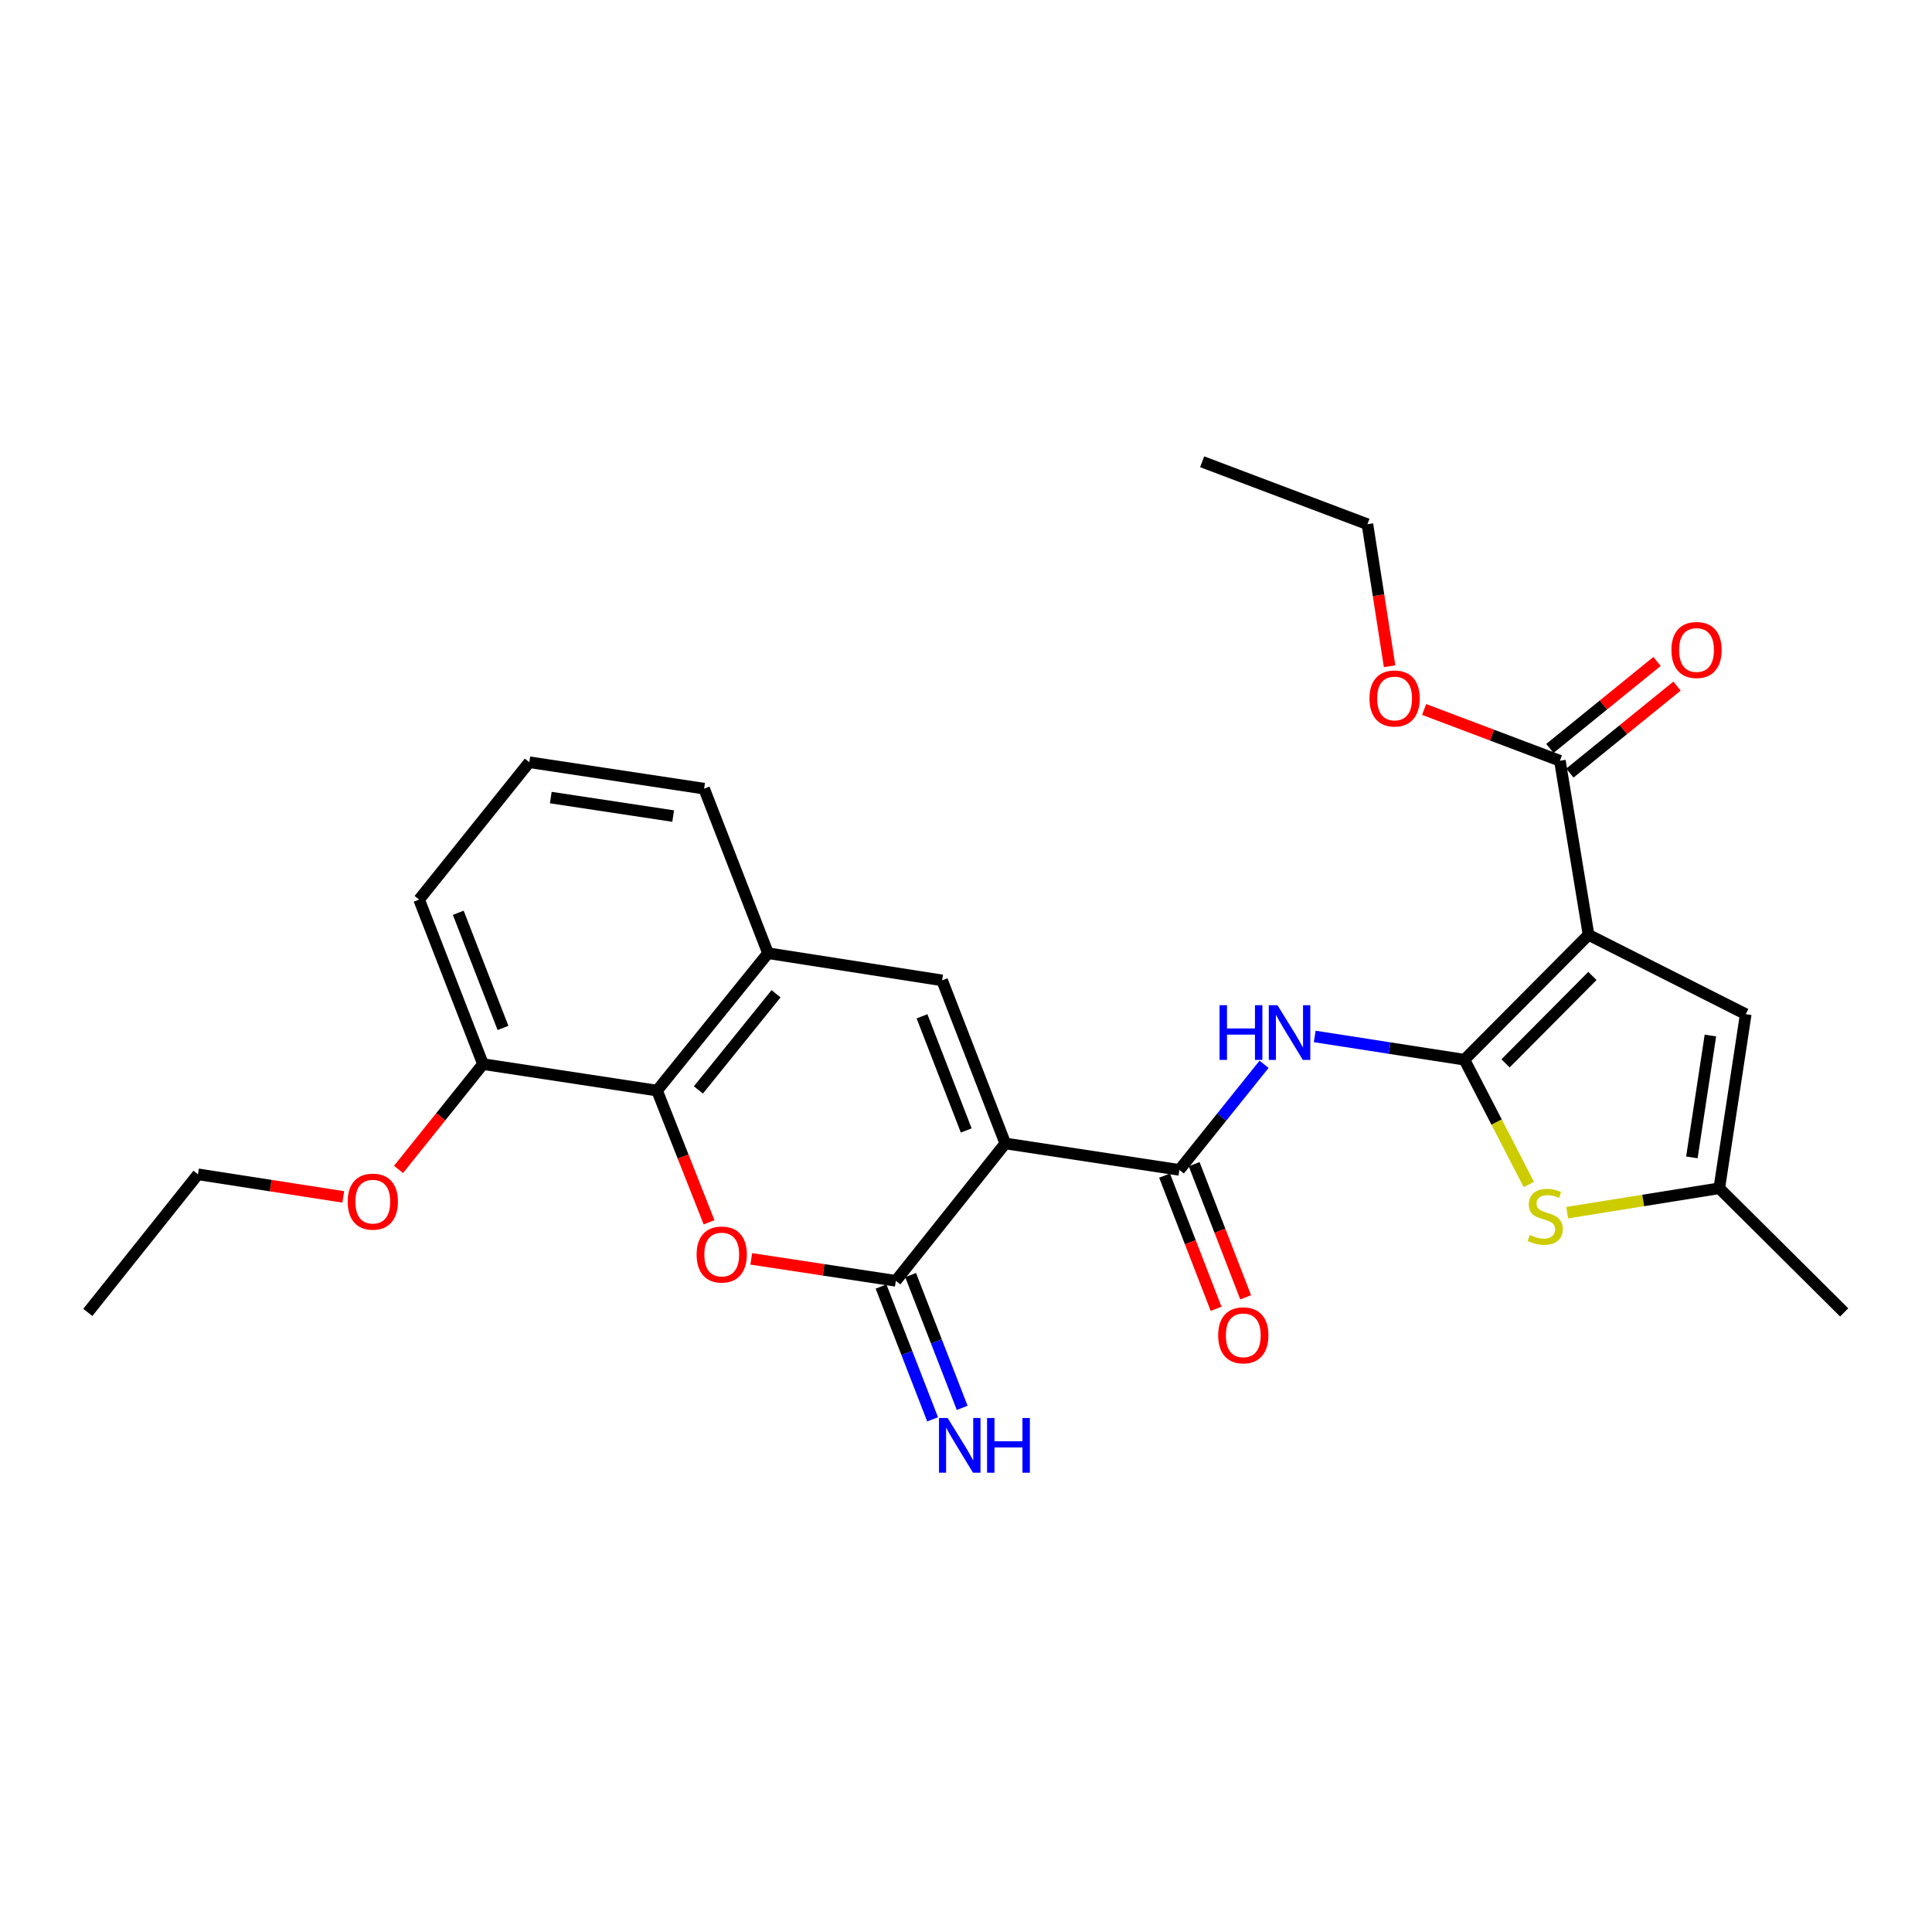 <?xml version='1.0' encoding='iso-8859-1'?>
<svg version='1.1' baseProfile='full'
              xmlns='http://www.w3.org/2000/svg'
                      xmlns:rdkit='http://www.rdkit.org/xml'
                      xmlns:xlink='http://www.w3.org/1999/xlink'
                  xml:space='preserve'
width='1000px' height='1000px' viewBox='0 0 1000 1000'>
<!-- END OF HEADER -->
<rect style='opacity:1.0;fill:#FFFFFF;stroke:none' width='1000' height='1000' x='0' y='0'> </rect>
<path class='bond-1' d='M 757.978,548.504 L 822.226,483.873' style='fill:none;fill-rule:evenodd;stroke:#000000;stroke-width:6px;stroke-linecap:butt;stroke-linejoin:miter;stroke-opacity:1' />
<path class='bond-1' d='M 779.264,550.389 L 824.237,505.147' style='fill:none;fill-rule:evenodd;stroke:#000000;stroke-width:6px;stroke-linecap:butt;stroke-linejoin:miter;stroke-opacity:1' />
<path class='bond-5' d='M 757.978,548.504 L 719.238,542.486' style='fill:none;fill-rule:evenodd;stroke:#000000;stroke-width:6px;stroke-linecap:butt;stroke-linejoin:miter;stroke-opacity:1' />
<path class='bond-5' d='M 719.238,542.486 L 680.498,536.467' style='fill:none;fill-rule:evenodd;stroke:#0000FF;stroke-width:6px;stroke-linecap:butt;stroke-linejoin:miter;stroke-opacity:1' />
<path class='bond-7' d='M 757.978,548.504 L 774.654,580.801' style='fill:none;fill-rule:evenodd;stroke:#000000;stroke-width:6px;stroke-linecap:butt;stroke-linejoin:miter;stroke-opacity:1' />
<path class='bond-7' d='M 774.654,580.801 L 791.33,613.098' style='fill:none;fill-rule:evenodd;stroke:#CCCC00;stroke-width:6px;stroke-linecap:butt;stroke-linejoin:miter;stroke-opacity:1' />
<path class='bond-0' d='M 520.339,591.847 L 610.438,605.535' style='fill:none;fill-rule:evenodd;stroke:#000000;stroke-width:6px;stroke-linecap:butt;stroke-linejoin:miter;stroke-opacity:1' />
<path class='bond-2' d='M 520.339,591.847 L 463.683,662.948' style='fill:none;fill-rule:evenodd;stroke:#000000;stroke-width:6px;stroke-linecap:butt;stroke-linejoin:miter;stroke-opacity:1' />
<path class='bond-6' d='M 520.339,591.847 L 487.645,507.443' style='fill:none;fill-rule:evenodd;stroke:#000000;stroke-width:6px;stroke-linecap:butt;stroke-linejoin:miter;stroke-opacity:1' />
<path class='bond-6' d='M 500.119,585.119 L 477.233,526.036' style='fill:none;fill-rule:evenodd;stroke:#000000;stroke-width:6px;stroke-linecap:butt;stroke-linejoin:miter;stroke-opacity:1' />
<path class='bond-9' d='M 822.226,483.873 L 903.592,524.944' style='fill:none;fill-rule:evenodd;stroke:#000000;stroke-width:6px;stroke-linecap:butt;stroke-linejoin:miter;stroke-opacity:1' />
<path class='bond-11' d='M 822.226,483.873 L 807.398,393.765' style='fill:none;fill-rule:evenodd;stroke:#000000;stroke-width:6px;stroke-linecap:butt;stroke-linejoin:miter;stroke-opacity:1' />
<path class='bond-4' d='M 463.683,662.948 L 426.264,657.265' style='fill:none;fill-rule:evenodd;stroke:#000000;stroke-width:6px;stroke-linecap:butt;stroke-linejoin:miter;stroke-opacity:1' />
<path class='bond-4' d='M 426.264,657.265 L 388.845,651.582' style='fill:none;fill-rule:evenodd;stroke:#FF0000;stroke-width:6px;stroke-linecap:butt;stroke-linejoin:miter;stroke-opacity:1' />
<path class='bond-13' d='M 456.028,665.921 L 469.373,700.285' style='fill:none;fill-rule:evenodd;stroke:#000000;stroke-width:6px;stroke-linecap:butt;stroke-linejoin:miter;stroke-opacity:1' />
<path class='bond-13' d='M 469.373,700.285 L 482.719,734.649' style='fill:none;fill-rule:evenodd;stroke:#0000FF;stroke-width:6px;stroke-linecap:butt;stroke-linejoin:miter;stroke-opacity:1' />
<path class='bond-13' d='M 471.338,659.975 L 484.684,694.339' style='fill:none;fill-rule:evenodd;stroke:#000000;stroke-width:6px;stroke-linecap:butt;stroke-linejoin:miter;stroke-opacity:1' />
<path class='bond-13' d='M 484.684,694.339 L 498.03,728.702' style='fill:none;fill-rule:evenodd;stroke:#0000FF;stroke-width:6px;stroke-linecap:butt;stroke-linejoin:miter;stroke-opacity:1' />
<path class='bond-3' d='M 610.438,605.535 L 632.36,578.208' style='fill:none;fill-rule:evenodd;stroke:#000000;stroke-width:6px;stroke-linecap:butt;stroke-linejoin:miter;stroke-opacity:1' />
<path class='bond-3' d='M 632.36,578.208 L 654.281,550.881' style='fill:none;fill-rule:evenodd;stroke:#0000FF;stroke-width:6px;stroke-linecap:butt;stroke-linejoin:miter;stroke-opacity:1' />
<path class='bond-14' d='M 602.779,608.497 L 616.109,642.963' style='fill:none;fill-rule:evenodd;stroke:#000000;stroke-width:6px;stroke-linecap:butt;stroke-linejoin:miter;stroke-opacity:1' />
<path class='bond-14' d='M 616.109,642.963 L 629.44,677.43' style='fill:none;fill-rule:evenodd;stroke:#FF0000;stroke-width:6px;stroke-linecap:butt;stroke-linejoin:miter;stroke-opacity:1' />
<path class='bond-14' d='M 618.098,602.572 L 631.428,637.038' style='fill:none;fill-rule:evenodd;stroke:#000000;stroke-width:6px;stroke-linecap:butt;stroke-linejoin:miter;stroke-opacity:1' />
<path class='bond-14' d='M 631.428,637.038 L 644.759,671.505' style='fill:none;fill-rule:evenodd;stroke:#FF0000;stroke-width:6px;stroke-linecap:butt;stroke-linejoin:miter;stroke-opacity:1' />
<path class='bond-28' d='M 367.012,632.663 L 353.554,598.577' style='fill:none;fill-rule:evenodd;stroke:#FF0000;stroke-width:6px;stroke-linecap:butt;stroke-linejoin:miter;stroke-opacity:1' />
<path class='bond-28' d='M 353.554,598.577 L 340.096,564.491' style='fill:none;fill-rule:evenodd;stroke:#000000;stroke-width:6px;stroke-linecap:butt;stroke-linejoin:miter;stroke-opacity:1' />
<path class='bond-10' d='M 487.645,507.443 L 397.528,493.381' style='fill:none;fill-rule:evenodd;stroke:#000000;stroke-width:6px;stroke-linecap:butt;stroke-linejoin:miter;stroke-opacity:1' />
<path class='bond-12' d='M 811.158,627.674 L 850.527,621.358' style='fill:none;fill-rule:evenodd;stroke:#CCCC00;stroke-width:6px;stroke-linecap:butt;stroke-linejoin:miter;stroke-opacity:1' />
<path class='bond-12' d='M 850.527,621.358 L 889.896,615.043' style='fill:none;fill-rule:evenodd;stroke:#000000;stroke-width:6px;stroke-linecap:butt;stroke-linejoin:miter;stroke-opacity:1' />
<path class='bond-8' d='M 340.096,564.491 L 397.528,493.381' style='fill:none;fill-rule:evenodd;stroke:#000000;stroke-width:6px;stroke-linecap:butt;stroke-linejoin:miter;stroke-opacity:1' />
<path class='bond-8' d='M 361.489,564.145 L 401.691,514.368' style='fill:none;fill-rule:evenodd;stroke:#000000;stroke-width:6px;stroke-linecap:butt;stroke-linejoin:miter;stroke-opacity:1' />
<path class='bond-15' d='M 340.096,564.491 L 249.997,550.776' style='fill:none;fill-rule:evenodd;stroke:#000000;stroke-width:6px;stroke-linecap:butt;stroke-linejoin:miter;stroke-opacity:1' />
<path class='bond-27' d='M 903.592,524.944 L 889.896,615.043' style='fill:none;fill-rule:evenodd;stroke:#000000;stroke-width:6px;stroke-linecap:butt;stroke-linejoin:miter;stroke-opacity:1' />
<path class='bond-27' d='M 885.3,535.99 L 875.712,599.06' style='fill:none;fill-rule:evenodd;stroke:#000000;stroke-width:6px;stroke-linecap:butt;stroke-linejoin:miter;stroke-opacity:1' />
<path class='bond-19' d='M 397.528,493.381 L 364.45,408.21' style='fill:none;fill-rule:evenodd;stroke:#000000;stroke-width:6px;stroke-linecap:butt;stroke-linejoin:miter;stroke-opacity:1' />
<path class='bond-16' d='M 812.574,400.141 L 840.299,377.635' style='fill:none;fill-rule:evenodd;stroke:#000000;stroke-width:6px;stroke-linecap:butt;stroke-linejoin:miter;stroke-opacity:1' />
<path class='bond-16' d='M 840.299,377.635 L 868.023,355.129' style='fill:none;fill-rule:evenodd;stroke:#FF0000;stroke-width:6px;stroke-linecap:butt;stroke-linejoin:miter;stroke-opacity:1' />
<path class='bond-16' d='M 802.222,387.389 L 829.947,364.883' style='fill:none;fill-rule:evenodd;stroke:#000000;stroke-width:6px;stroke-linecap:butt;stroke-linejoin:miter;stroke-opacity:1' />
<path class='bond-16' d='M 829.947,364.883 L 857.672,342.377' style='fill:none;fill-rule:evenodd;stroke:#FF0000;stroke-width:6px;stroke-linecap:butt;stroke-linejoin:miter;stroke-opacity:1' />
<path class='bond-17' d='M 807.398,393.765 L 772.264,380.492' style='fill:none;fill-rule:evenodd;stroke:#000000;stroke-width:6px;stroke-linecap:butt;stroke-linejoin:miter;stroke-opacity:1' />
<path class='bond-17' d='M 772.264,380.492 L 737.13,367.22' style='fill:none;fill-rule:evenodd;stroke:#FF0000;stroke-width:6px;stroke-linecap:butt;stroke-linejoin:miter;stroke-opacity:1' />
<path class='bond-20' d='M 889.896,615.043 L 954.545,679.3' style='fill:none;fill-rule:evenodd;stroke:#000000;stroke-width:6px;stroke-linecap:butt;stroke-linejoin:miter;stroke-opacity:1' />
<path class='bond-18' d='M 249.997,550.776 L 228.138,578.032' style='fill:none;fill-rule:evenodd;stroke:#000000;stroke-width:6px;stroke-linecap:butt;stroke-linejoin:miter;stroke-opacity:1' />
<path class='bond-18' d='M 228.138,578.032 L 206.279,605.288' style='fill:none;fill-rule:evenodd;stroke:#FF0000;stroke-width:6px;stroke-linecap:butt;stroke-linejoin:miter;stroke-opacity:1' />
<path class='bond-29' d='M 249.997,550.776 L 216.929,465.623' style='fill:none;fill-rule:evenodd;stroke:#000000;stroke-width:6px;stroke-linecap:butt;stroke-linejoin:miter;stroke-opacity:1' />
<path class='bond-29' d='M 260.348,532.058 L 237.2,472.451' style='fill:none;fill-rule:evenodd;stroke:#000000;stroke-width:6px;stroke-linecap:butt;stroke-linejoin:miter;stroke-opacity:1' />
<path class='bond-23' d='M 719.253,344.845 L 713.518,308.091' style='fill:none;fill-rule:evenodd;stroke:#FF0000;stroke-width:6px;stroke-linecap:butt;stroke-linejoin:miter;stroke-opacity:1' />
<path class='bond-23' d='M 713.518,308.091 L 707.782,271.337' style='fill:none;fill-rule:evenodd;stroke:#000000;stroke-width:6px;stroke-linecap:butt;stroke-linejoin:miter;stroke-opacity:1' />
<path class='bond-24' d='M 177.677,619.511 L 140.077,613.668' style='fill:none;fill-rule:evenodd;stroke:#FF0000;stroke-width:6px;stroke-linecap:butt;stroke-linejoin:miter;stroke-opacity:1' />
<path class='bond-24' d='M 140.077,613.668 L 102.476,607.825' style='fill:none;fill-rule:evenodd;stroke:#000000;stroke-width:6px;stroke-linecap:butt;stroke-linejoin:miter;stroke-opacity:1' />
<path class='bond-21' d='M 364.45,408.21 L 273.968,394.532' style='fill:none;fill-rule:evenodd;stroke:#000000;stroke-width:6px;stroke-linecap:butt;stroke-linejoin:miter;stroke-opacity:1' />
<path class='bond-21' d='M 348.423,422.398 L 285.086,412.824' style='fill:none;fill-rule:evenodd;stroke:#000000;stroke-width:6px;stroke-linecap:butt;stroke-linejoin:miter;stroke-opacity:1' />
<path class='bond-22' d='M 273.968,394.532 L 216.929,465.623' style='fill:none;fill-rule:evenodd;stroke:#000000;stroke-width:6px;stroke-linecap:butt;stroke-linejoin:miter;stroke-opacity:1' />
<path class='bond-26' d='M 707.782,271.337 L 622.227,239.008' style='fill:none;fill-rule:evenodd;stroke:#000000;stroke-width:6px;stroke-linecap:butt;stroke-linejoin:miter;stroke-opacity:1' />
<path class='bond-25' d='M 102.476,607.825 L 45.455,679.3' style='fill:none;fill-rule:evenodd;stroke:#000000;stroke-width:6px;stroke-linecap:butt;stroke-linejoin:miter;stroke-opacity:1' />
<path  class='atom-5' d='M 360.566 649.341
Q 360.566 642.541, 363.926 638.741
Q 367.286 634.941, 373.566 634.941
Q 379.846 634.941, 383.206 638.741
Q 386.566 642.541, 386.566 649.341
Q 386.566 656.221, 383.166 660.141
Q 379.766 664.021, 373.566 664.021
Q 367.326 664.021, 363.926 660.141
Q 360.566 656.261, 360.566 649.341
M 373.566 660.821
Q 377.886 660.821, 380.206 657.941
Q 382.566 655.021, 382.566 649.341
Q 382.566 643.781, 380.206 640.981
Q 377.886 638.141, 373.566 638.141
Q 369.246 638.141, 366.886 640.941
Q 364.566 643.741, 364.566 649.341
Q 364.566 655.061, 366.886 657.941
Q 369.246 660.821, 373.566 660.821
' fill='#FF0000'/>
<path  class='atom-6' d='M 631.248 520.283
L 635.088 520.283
L 635.088 532.323
L 649.568 532.323
L 649.568 520.283
L 653.408 520.283
L 653.408 548.603
L 649.568 548.603
L 649.568 535.523
L 635.088 535.523
L 635.088 548.603
L 631.248 548.603
L 631.248 520.283
' fill='#0000FF'/>
<path  class='atom-6' d='M 661.208 520.283
L 670.488 535.283
Q 671.408 536.763, 672.888 539.443
Q 674.368 542.123, 674.448 542.283
L 674.448 520.283
L 678.208 520.283
L 678.208 548.603
L 674.328 548.603
L 664.368 532.203
Q 663.208 530.283, 661.968 528.083
Q 660.768 525.883, 660.408 525.203
L 660.408 548.603
L 656.728 548.603
L 656.728 520.283
L 661.208 520.283
' fill='#0000FF'/>
<path  class='atom-8' d='M 791.797 639.217
Q 792.117 639.337, 793.437 639.897
Q 794.757 640.457, 796.197 640.817
Q 797.677 641.137, 799.117 641.137
Q 801.797 641.137, 803.357 639.857
Q 804.917 638.537, 804.917 636.257
Q 804.917 634.697, 804.117 633.737
Q 803.357 632.777, 802.157 632.257
Q 800.957 631.737, 798.957 631.137
Q 796.437 630.377, 794.917 629.657
Q 793.437 628.937, 792.357 627.417
Q 791.317 625.897, 791.317 623.337
Q 791.317 619.777, 793.717 617.577
Q 796.157 615.377, 800.957 615.377
Q 804.237 615.377, 807.957 616.937
L 807.037 620.017
Q 803.637 618.617, 801.077 618.617
Q 798.317 618.617, 796.797 619.777
Q 795.277 620.897, 795.317 622.857
Q 795.317 624.377, 796.077 625.297
Q 796.877 626.217, 797.997 626.737
Q 799.157 627.257, 801.077 627.857
Q 803.637 628.657, 805.157 629.457
Q 806.677 630.257, 807.757 631.897
Q 808.877 633.497, 808.877 636.257
Q 808.877 640.177, 806.237 642.297
Q 803.637 644.377, 799.277 644.377
Q 796.757 644.377, 794.837 643.817
Q 792.957 643.297, 790.717 642.377
L 791.797 639.217
' fill='#CCCC00'/>
<path  class='atom-14' d='M 490.501 733.96
L 499.781 748.96
Q 500.701 750.44, 502.181 753.12
Q 503.661 755.8, 503.741 755.96
L 503.741 733.96
L 507.501 733.96
L 507.501 762.28
L 503.621 762.28
L 493.661 745.88
Q 492.501 743.96, 491.261 741.76
Q 490.061 739.56, 489.701 738.88
L 489.701 762.28
L 486.021 762.28
L 486.021 733.96
L 490.501 733.96
' fill='#0000FF'/>
<path  class='atom-14' d='M 510.901 733.96
L 514.741 733.96
L 514.741 746
L 529.221 746
L 529.221 733.96
L 533.061 733.96
L 533.061 762.28
L 529.221 762.28
L 529.221 749.2
L 514.741 749.2
L 514.741 762.28
L 510.901 762.28
L 510.901 733.96
' fill='#0000FF'/>
<path  class='atom-15' d='M 630.525 691.16
Q 630.525 684.36, 633.885 680.56
Q 637.245 676.76, 643.525 676.76
Q 649.805 676.76, 653.165 680.56
Q 656.525 684.36, 656.525 691.16
Q 656.525 698.04, 653.125 701.96
Q 649.725 705.84, 643.525 705.84
Q 637.285 705.84, 633.885 701.96
Q 630.525 698.08, 630.525 691.16
M 643.525 702.64
Q 647.845 702.64, 650.165 699.76
Q 652.525 696.84, 652.525 691.16
Q 652.525 685.6, 650.165 682.8
Q 647.845 679.96, 643.525 679.96
Q 639.205 679.96, 636.845 682.76
Q 634.525 685.56, 634.525 691.16
Q 634.525 696.88, 636.845 699.76
Q 639.205 702.64, 643.525 702.64
' fill='#FF0000'/>
<path  class='atom-17' d='M 865.125 336.432
Q 865.125 329.632, 868.485 325.832
Q 871.845 322.032, 878.125 322.032
Q 884.405 322.032, 887.765 325.832
Q 891.125 329.632, 891.125 336.432
Q 891.125 343.312, 887.725 347.232
Q 884.325 351.112, 878.125 351.112
Q 871.885 351.112, 868.485 347.232
Q 865.125 343.352, 865.125 336.432
M 878.125 347.912
Q 882.445 347.912, 884.765 345.032
Q 887.125 342.112, 887.125 336.432
Q 887.125 330.872, 884.765 328.072
Q 882.445 325.232, 878.125 325.232
Q 873.805 325.232, 871.445 328.032
Q 869.125 330.832, 869.125 336.432
Q 869.125 342.152, 871.445 345.032
Q 873.805 347.912, 878.125 347.912
' fill='#FF0000'/>
<path  class='atom-18' d='M 708.843 361.525
Q 708.843 354.725, 712.203 350.925
Q 715.563 347.125, 721.843 347.125
Q 728.123 347.125, 731.483 350.925
Q 734.843 354.725, 734.843 361.525
Q 734.843 368.405, 731.443 372.325
Q 728.043 376.205, 721.843 376.205
Q 715.603 376.205, 712.203 372.325
Q 708.843 368.445, 708.843 361.525
M 721.843 373.005
Q 726.163 373.005, 728.483 370.125
Q 730.843 367.205, 730.843 361.525
Q 730.843 355.965, 728.483 353.165
Q 726.163 350.325, 721.843 350.325
Q 717.523 350.325, 715.163 353.125
Q 712.843 355.925, 712.843 361.525
Q 712.843 367.245, 715.163 370.125
Q 717.523 373.005, 721.843 373.005
' fill='#FF0000'/>
<path  class='atom-19' d='M 179.967 621.966
Q 179.967 615.166, 183.327 611.366
Q 186.687 607.566, 192.967 607.566
Q 199.247 607.566, 202.607 611.366
Q 205.967 615.166, 205.967 621.966
Q 205.967 628.846, 202.567 632.766
Q 199.167 636.646, 192.967 636.646
Q 186.727 636.646, 183.327 632.766
Q 179.967 628.886, 179.967 621.966
M 192.967 633.446
Q 197.287 633.446, 199.607 630.566
Q 201.967 627.646, 201.967 621.966
Q 201.967 616.406, 199.607 613.606
Q 197.287 610.766, 192.967 610.766
Q 188.647 610.766, 186.287 613.566
Q 183.967 616.366, 183.967 621.966
Q 183.967 627.686, 186.287 630.566
Q 188.647 633.446, 192.967 633.446
' fill='#FF0000'/>
</svg>
